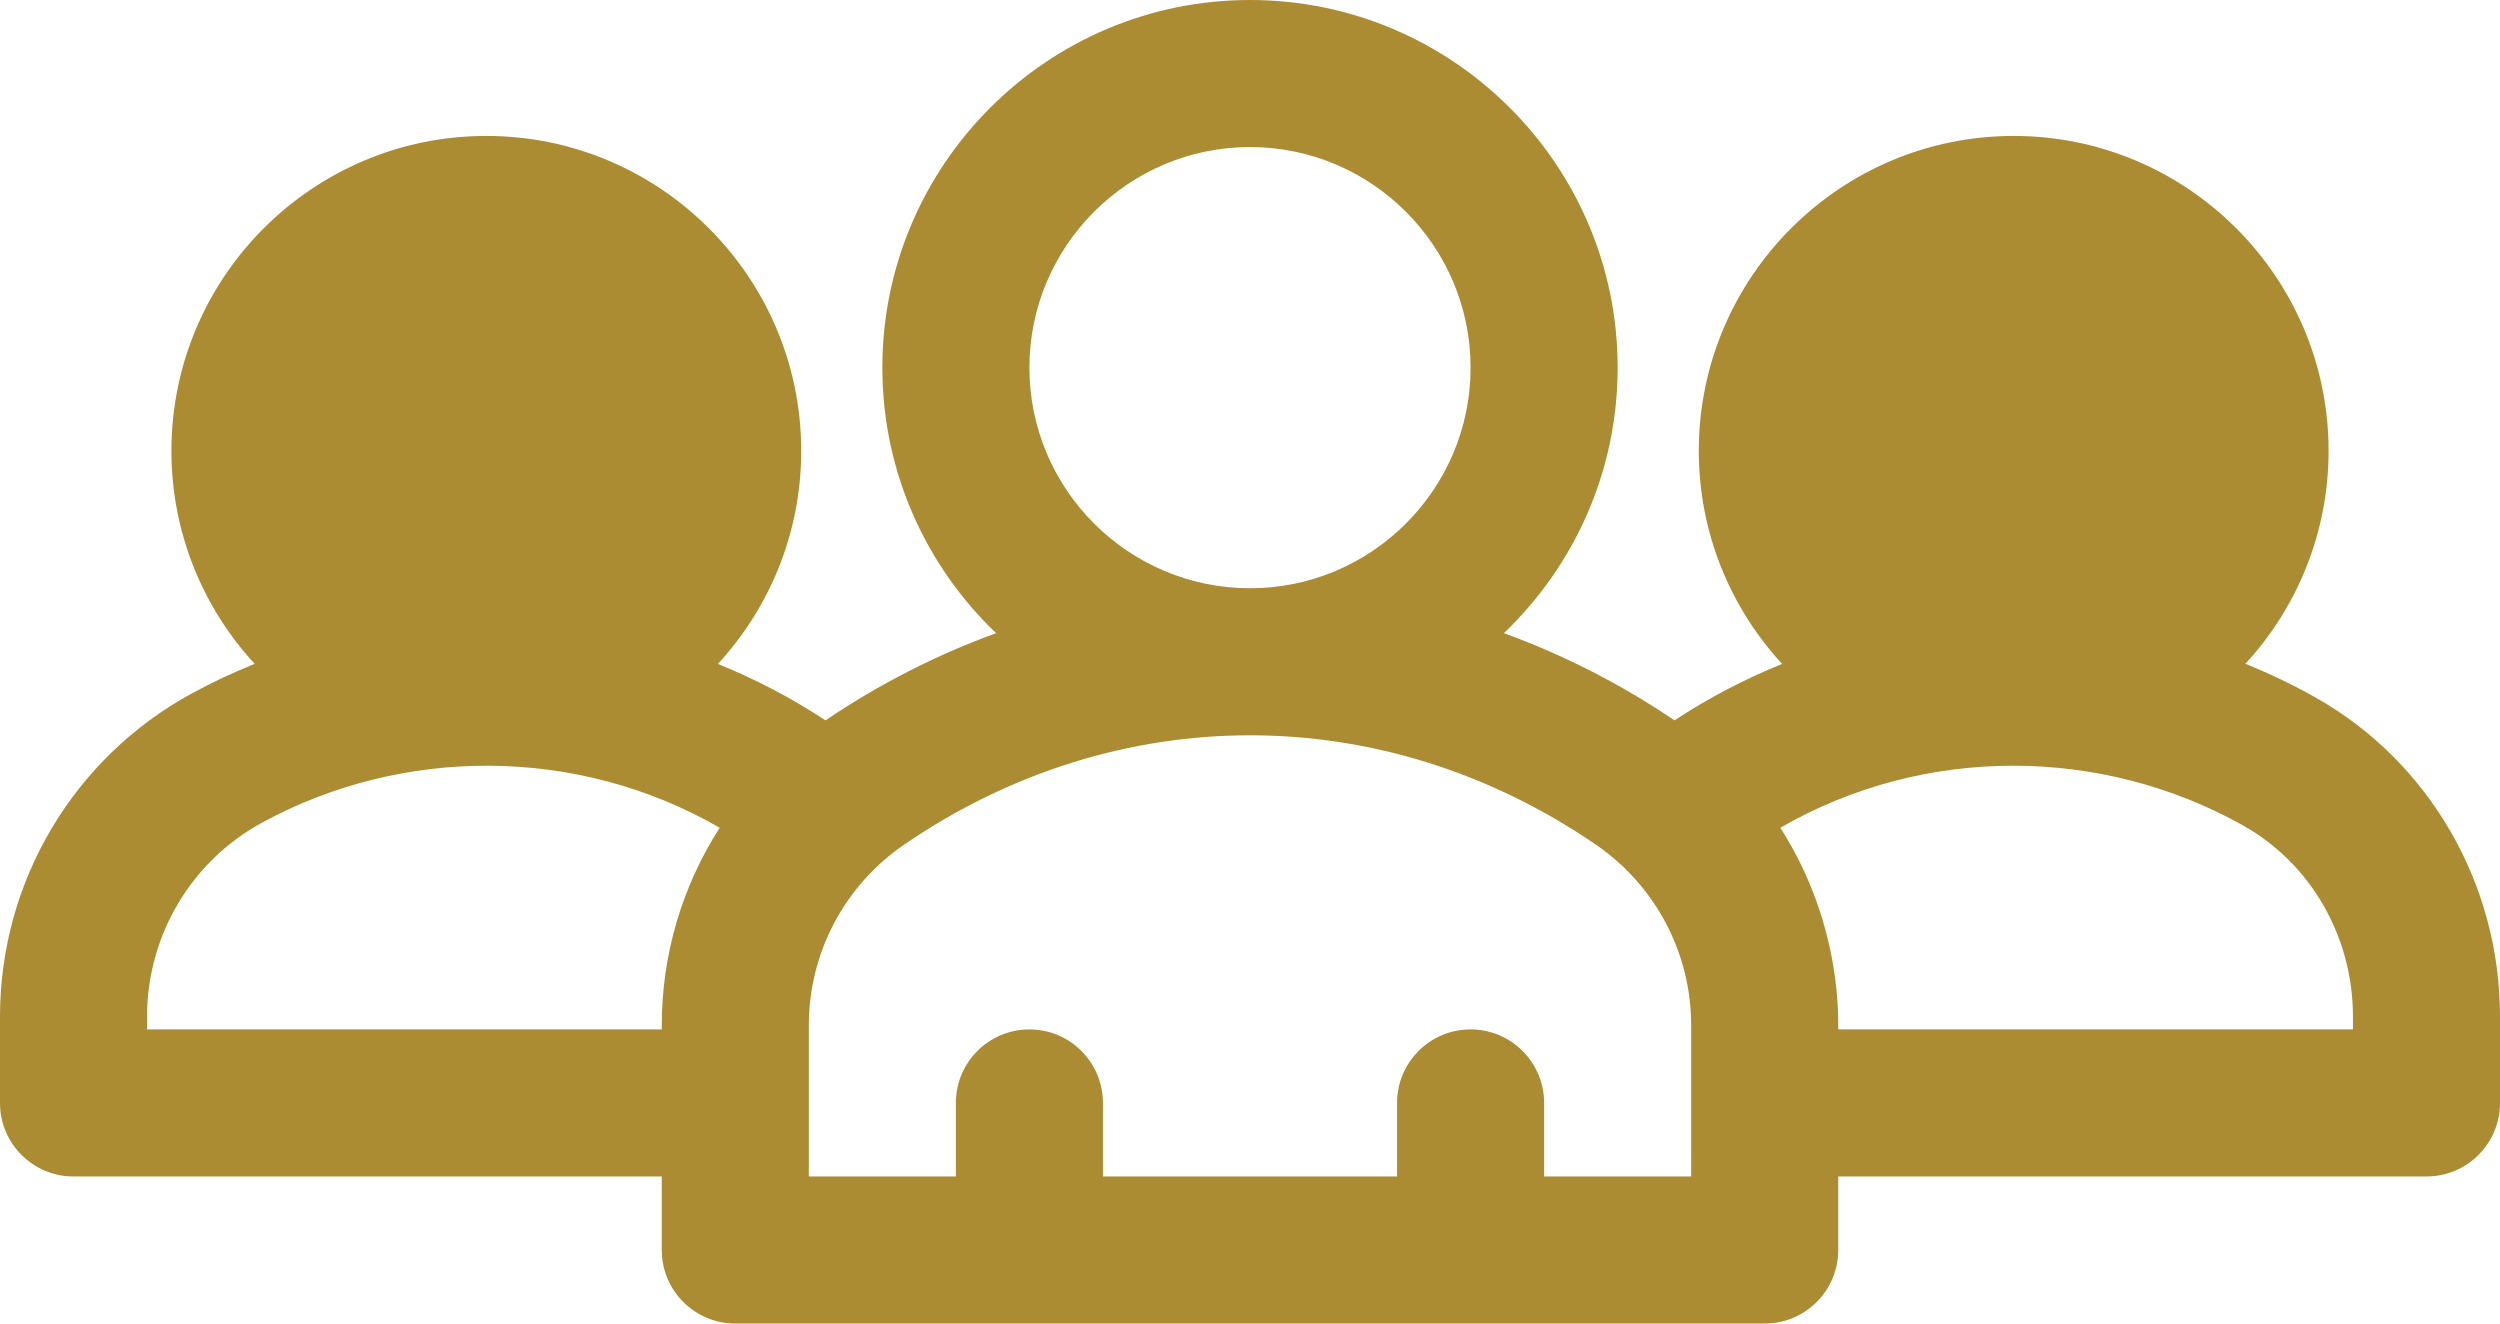 <?xml version="1.0" encoding="UTF-8" standalone="no"?><svg xmlns="http://www.w3.org/2000/svg" xmlns:xlink="http://www.w3.org/1999/xlink" fill="#ab8c32" height="270" preserveAspectRatio="xMidYMid meet" version="1" viewBox="1.0 121.0 510.0 270.0" width="510" zoomAndPan="magnify"><g><g id="change1_1"><path d="M473.28,263.24c-4.594-2.579-9.346-4.855-14.217-6.827c10.527-11.445,16.969-26.705,16.969-43.445 c0-35.421-28.817-64.238-64.239-64.238c-35.421,0-64.238,28.817-64.238,64.238c0,16.754,6.453,32.025,16.997,43.473 c-7.662,3.101-15.021,6.954-21.952,11.513c-11.003-7.432-22.682-13.387-34.807-17.788C322.076,236.504,331,217.281,331,196 c0-41.355-33.645-75-75-75s-75,33.645-75,75c0,21.281,8.923,40.504,23.207,54.167c-12.125,4.401-23.804,10.356-34.807,17.788 c-6.93-4.559-14.29-8.412-21.951-11.513c10.543-11.449,16.997-26.719,16.997-43.473c0-35.421-28.817-64.238-64.238-64.238 c-35.422,0-64.239,28.817-64.239,64.238c0,16.744,6.445,32.007,16.977,43.453c-4.38,1.772-8.666,3.779-12.82,6.041 C15.991,275.605,1,300.863,1,328.379V346c0,8.284,6.716,15,15,15h120v15c0,8.284,6.716,15,15,15h210c8.284,0,15-6.716,15-15v-15 h120c8.284,0,15-6.716,15-15v-17.64C511,301.252,496.547,276.299,473.28,263.24z M136,330.151V331H31v-2.621 c0-16.522,8.994-31.685,23.473-39.569c28.487-15.514,64.161-15.773,93.345,1.05C140.21,301.718,136,315.655,136,330.151z M256,151 c24.813,0,45,20.187,45,45s-20.187,45-45,45s-45-20.187-45-45S231.187,151,256,151z M346,361h-30v-15c0-8.284-6.716-15-15-15 s-15,6.716-15,15v15h-60v-15c0-8.284-6.716-15-15-15s-15,6.716-15,15v15h-30v-30.849c0-14.731,7.268-28.505,19.441-36.845 c43.385-29.723,97.686-29.755,141.118,0.001c12.173,8.339,19.44,22.112,19.44,36.844V361z M481,331H376 c-0.118-0.822,1.234-20.796-11.818-41.14c29.402-16.948,65.58-16.642,94.414-0.459C472.415,297.157,481,312.086,481,328.36V331z"/></g></g></svg>
